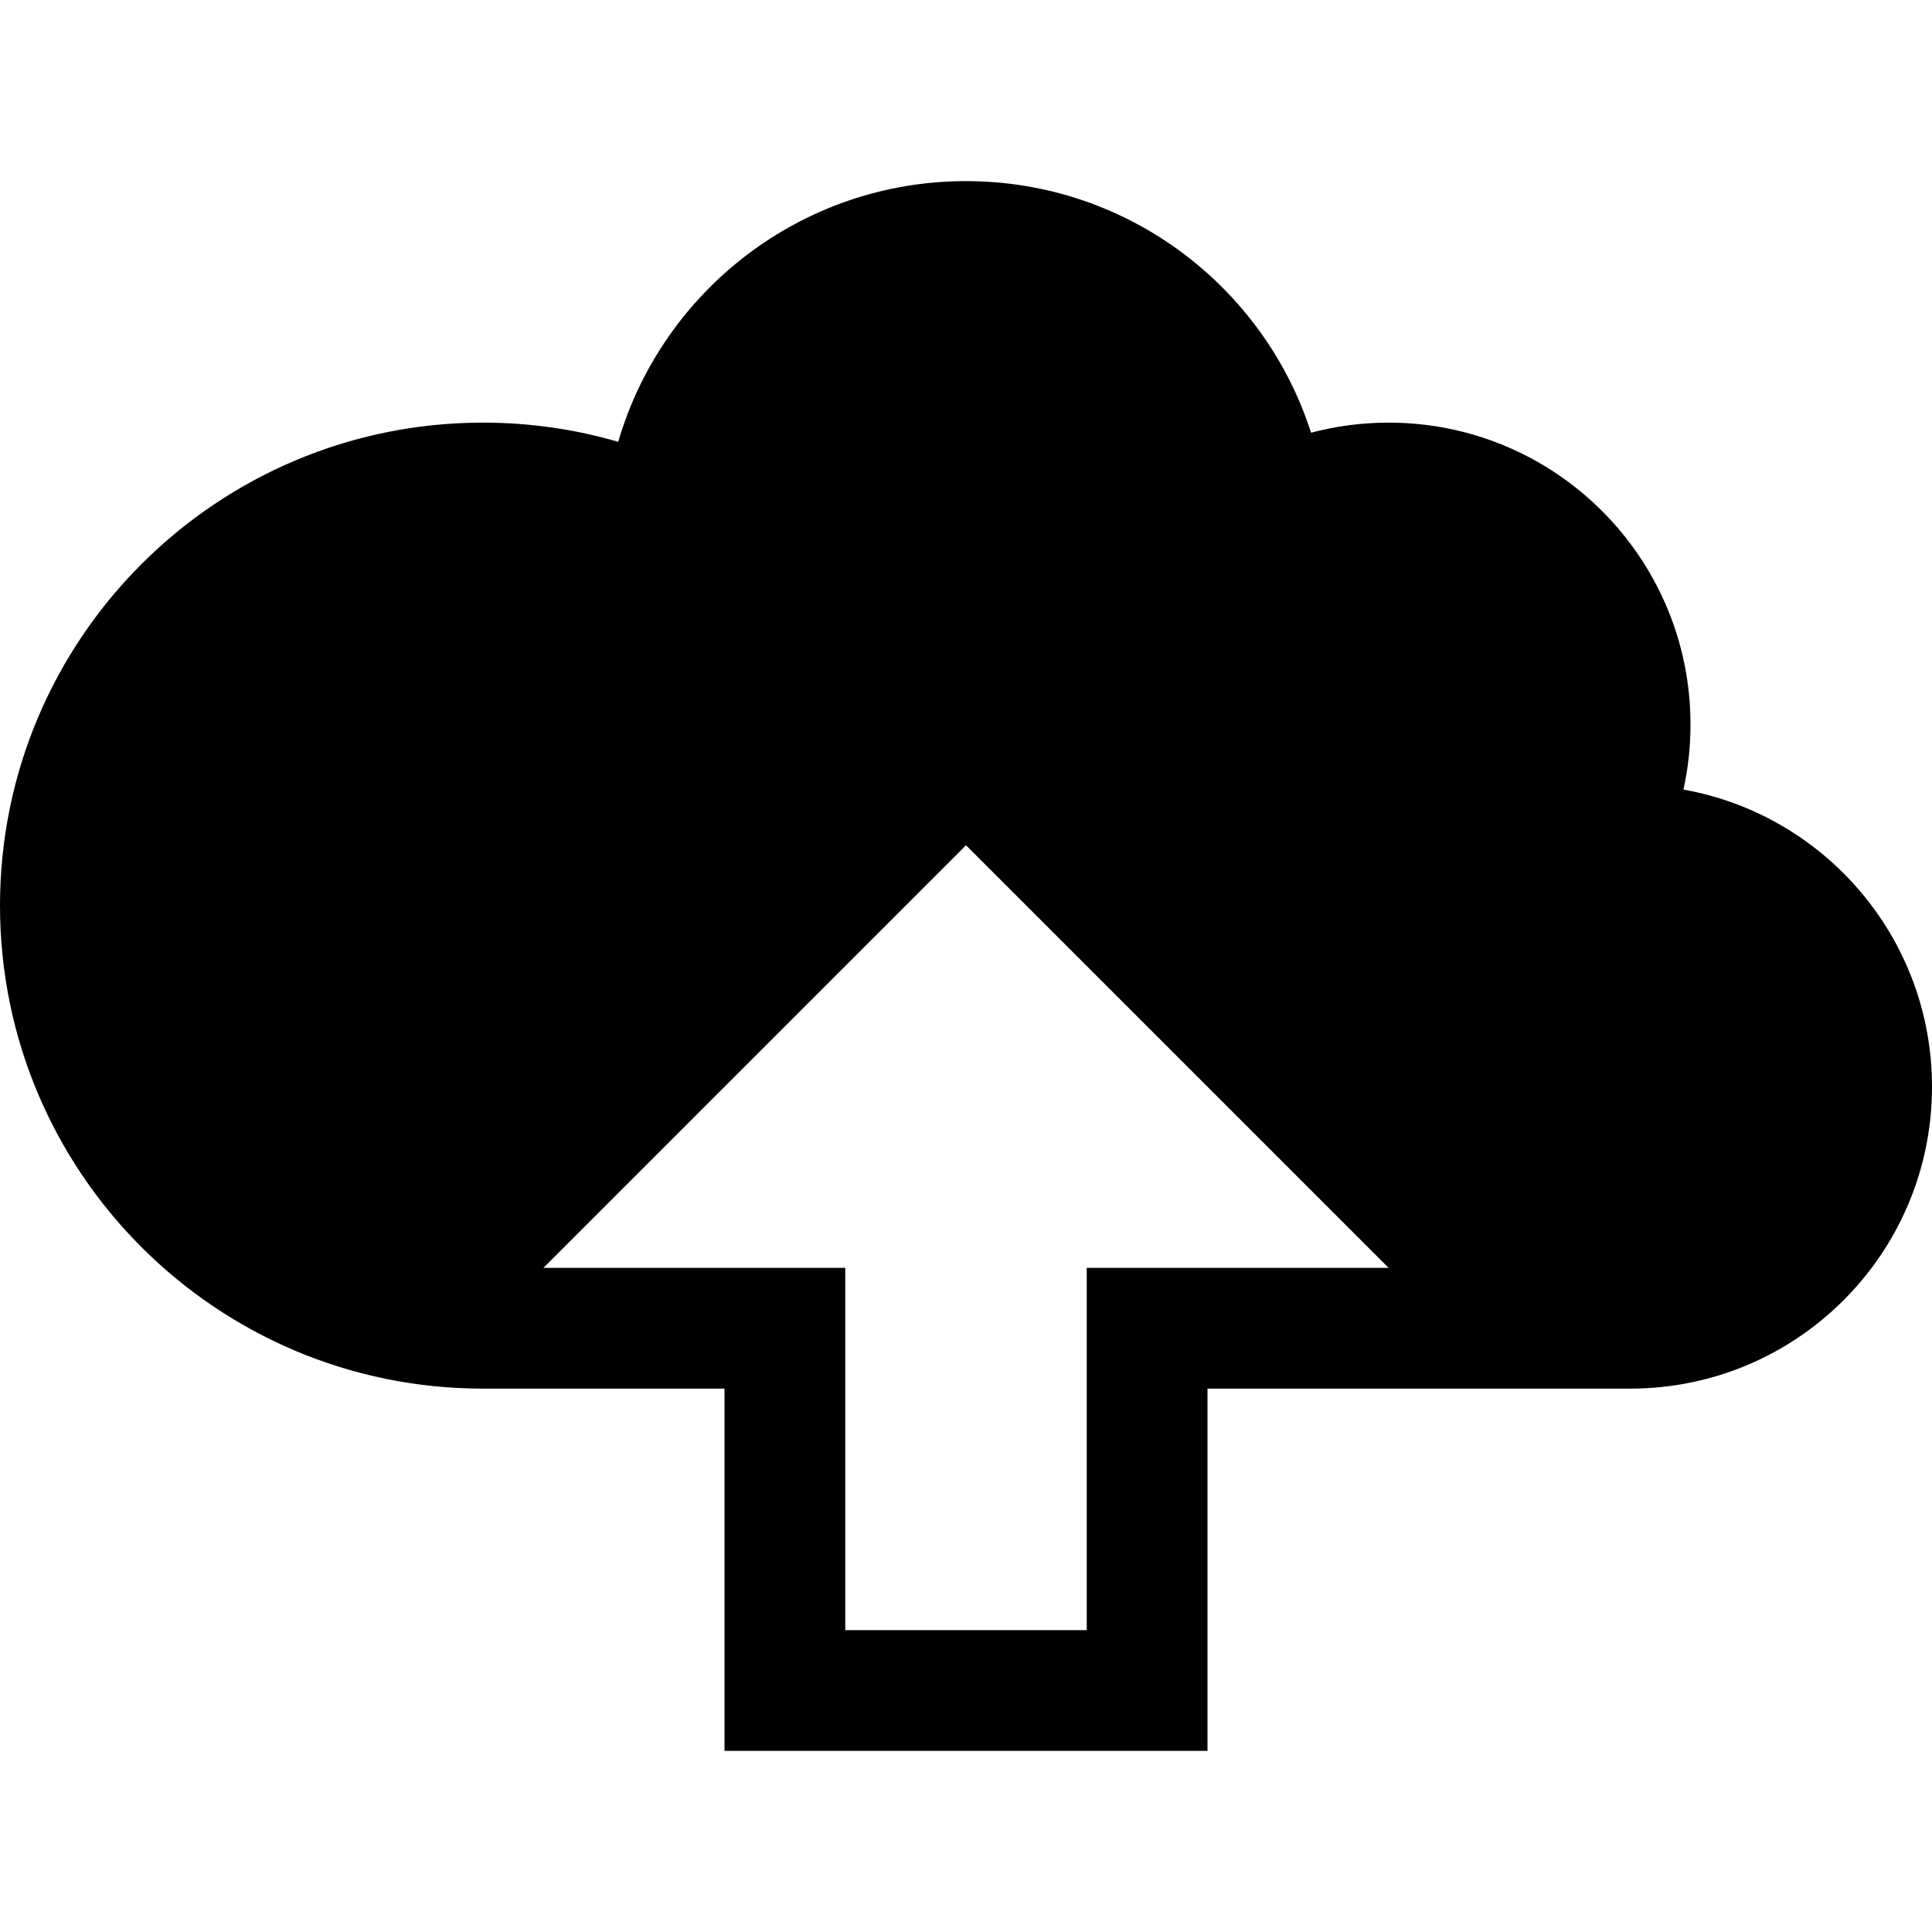 <?xml version="1.0" encoding="utf-8"?>
<!-- Generator: Adobe Illustrator 16.0.0, SVG Export Plug-In . SVG Version: 6.00 Build 0)  -->
<!DOCTYPE svg PUBLIC "-//W3C//DTD SVG 1.1//EN" "http://www.w3.org/Graphics/SVG/1.1/DTD/svg11.dtd">
<svg version="1.1" id="Слой_1" xmlns:svg="http://www.w3.org/2000/svg"
	 xmlns="http://www.w3.org/2000/svg" xmlns:xlink="http://www.w3.org/1999/xlink" x="0px" y="0px" width="64px" height="64px"
	 viewBox="0 0 64 64" enable-background="new 0 0 64 64" xml:space="preserve">
<path d="M55.767,26.156C55.92,25.461,56,24.74,56,24c0-5.523-4.477-10-10-10c-0.889,0-1.751,0.117-2.57,0.334
	C41.879,9.5,37.349,6,32,6c-5.459,0-10.066,3.646-11.521,8.636C19.058,14.222,17.555,14,16,14C7.164,14,0,21.164,0,30
	c0,8.835,7.164,16,16,16h8v12h16V46h14c5.523,0,10-4.477,10-10C64,31.081,60.447,26.99,55.767,26.156z M36,42v12h-8V42H18l14-14
	l14,14H36z"/>
</svg>
